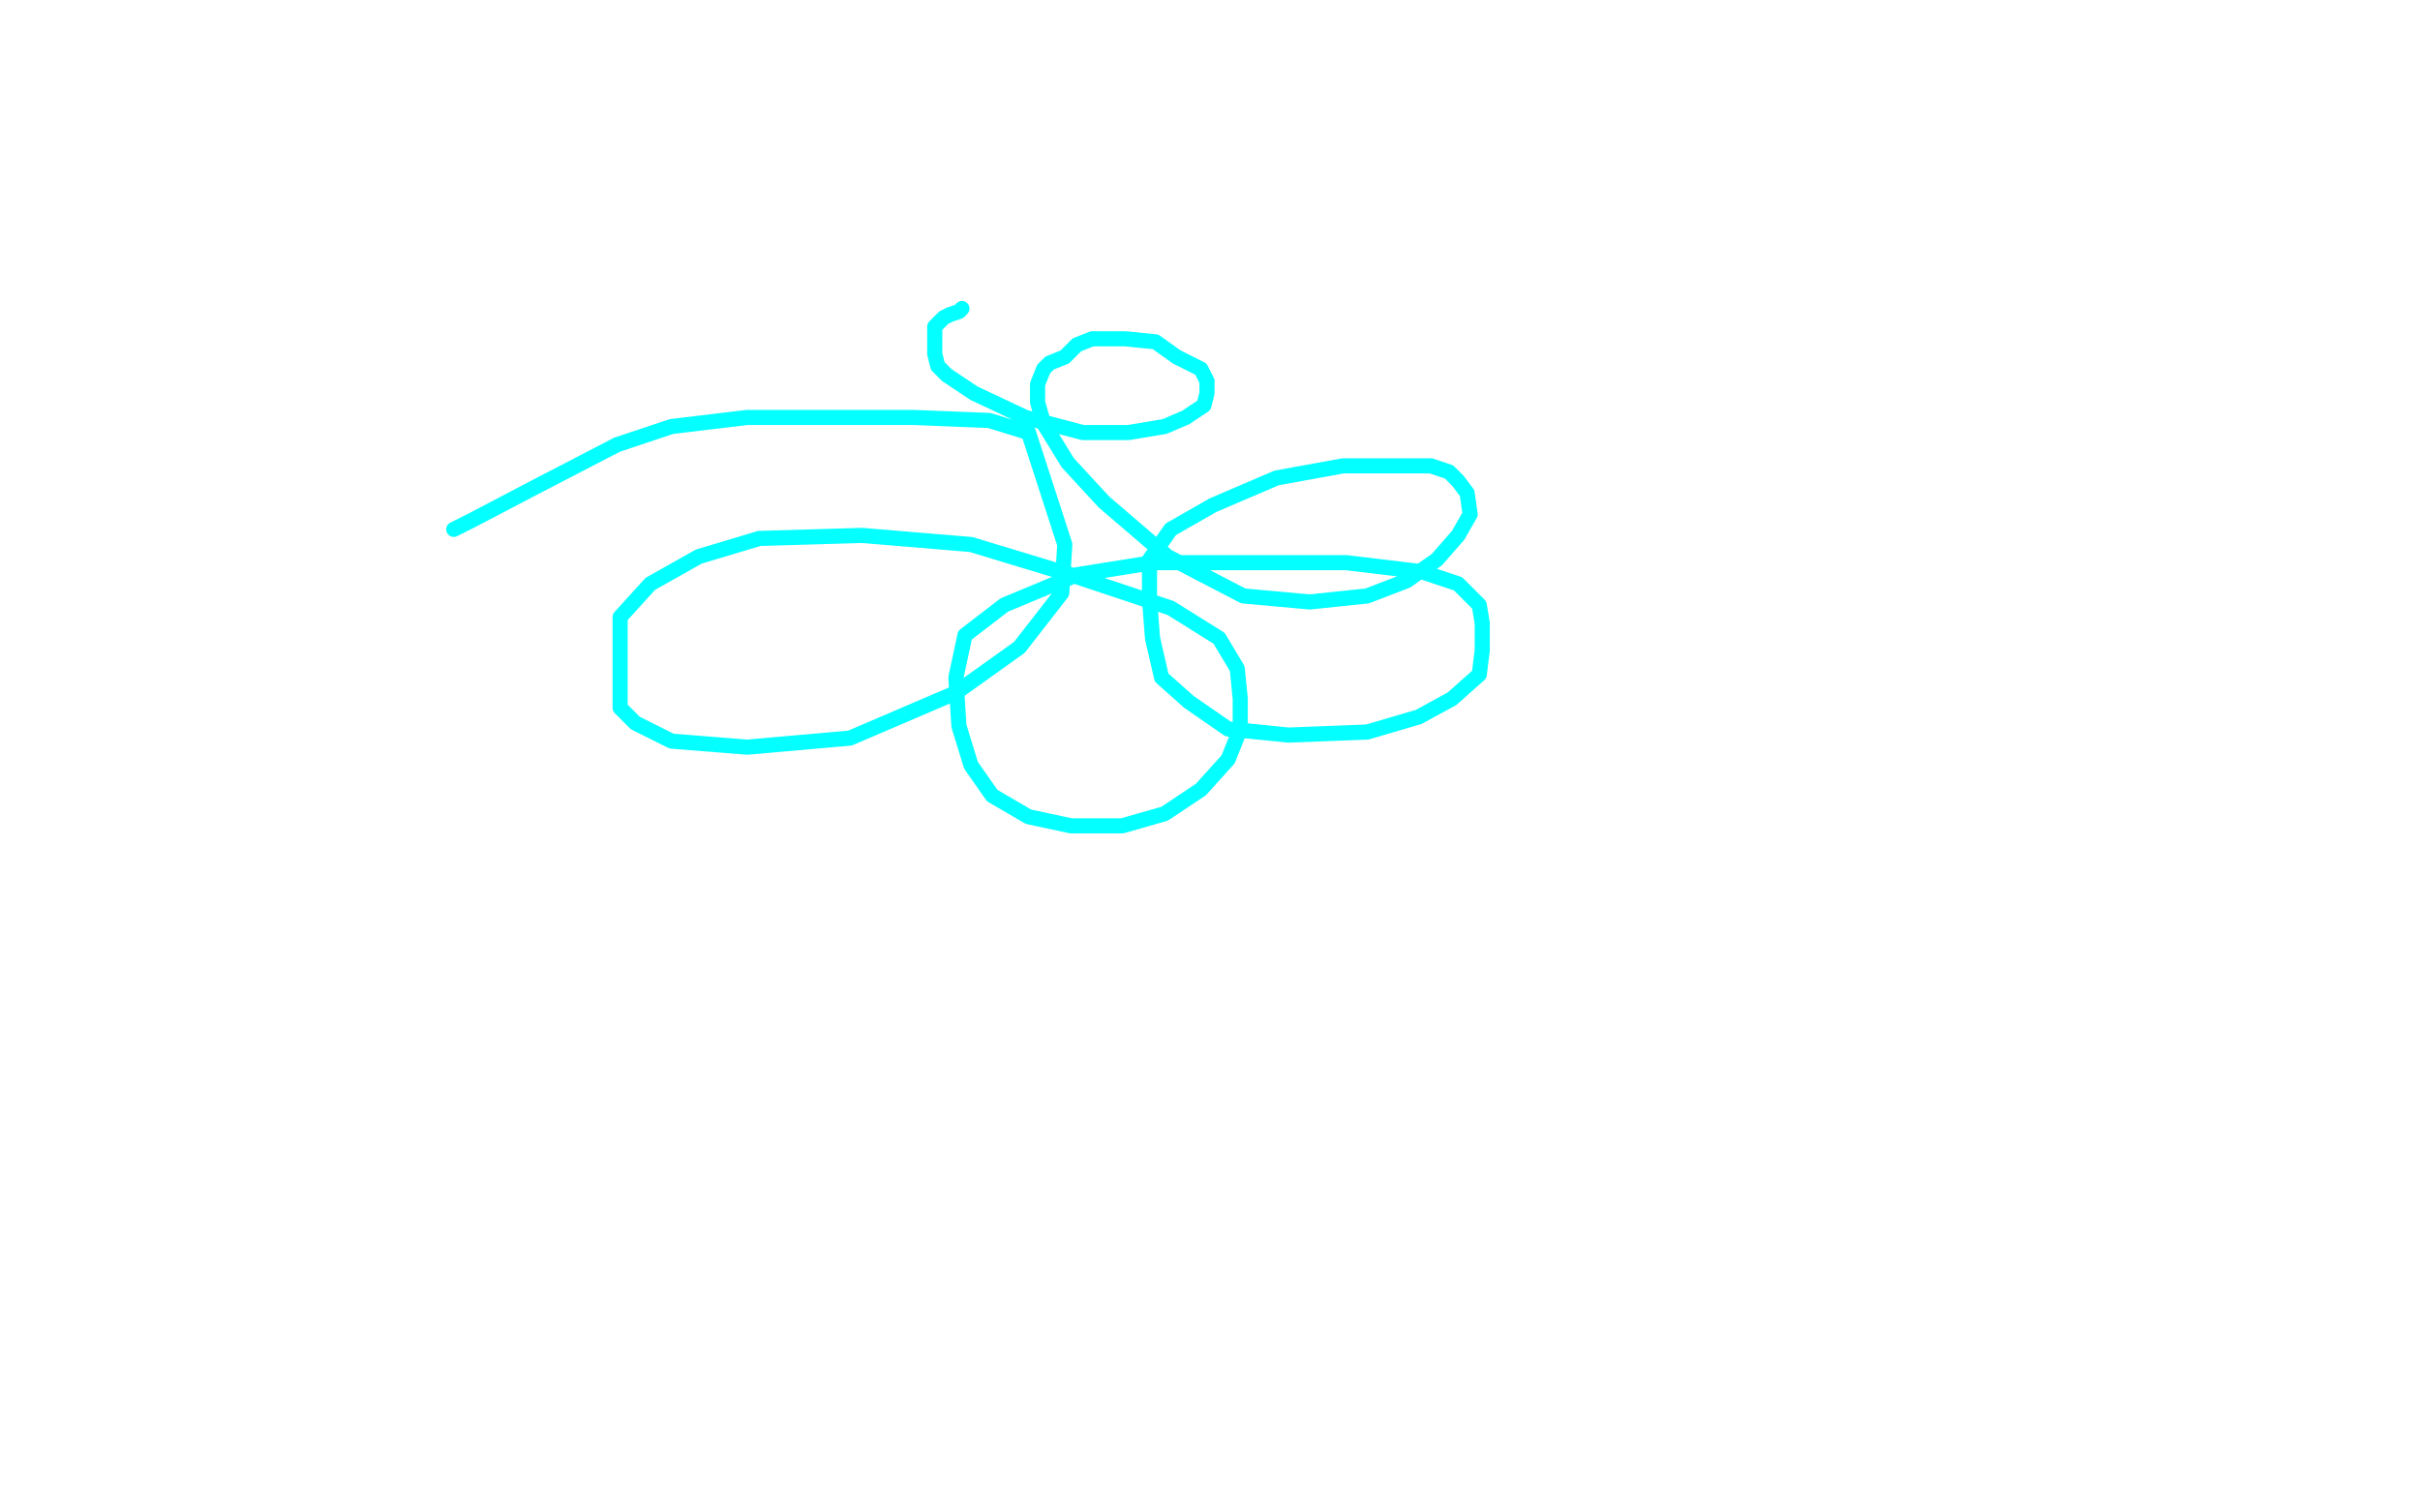 <?xml version="1.0" standalone="no"?>
<!DOCTYPE svg PUBLIC "-//W3C//DTD SVG 1.1//EN"
"http://www.w3.org/Graphics/SVG/1.1/DTD/svg11.dtd">

<svg width="800" height="500" version="1.1" xmlns="http://www.w3.org/2000/svg" xmlns:xlink="http://www.w3.org/1999/xlink" style="stroke-antialiasing: false"><desc>This SVG has been created on https://colorillo.com/</desc><rect x='0' y='0' width='800' height='500' style='fill: rgb(255,255,255); stroke-width:0' /><polyline points="150,175 156,172 156,172 177,161 177,161 204,147 204,147 222,141 222,141 247,138 247,138 273,138 273,138 302,138 327,139 340,143 352,180 351,196 337,214 316,229 281,244 247,247 222,245 210,239 205,234 205,228 205,216 205,204 215,193 231,184 251,178 285,177 321,180 354,190 387,201 403,211 409,221 410,231 410,241 406,251 397,261 385,269 371,273 354,273 340,270 328,263 321,253 317,240 316,224 319,210 332,200 356,190 381,186 412,186 445,186 470,189 482,193 489,200 490,206 490,215 489,223 480,231 469,237 452,242 426,243 406,241 393,232 384,224 381,211 380,198 380,185 387,175 401,167 422,158 444,154 461,154 473,154 479,156 482,159 485,163 486,170 482,177 475,185 465,192 452,197 433,199 411,197 386,184 365,166 353,153 345,140 343,133 343,127 345,122 347,120 352,118 356,114 361,112 365,112 372,112 382,113 389,118 397,122 399,126 399,130 398,134 392,138 385,141 373,143 358,143 339,138 322,130 313,124 310,121 309,117 309,113 309,110 309,108 310,107 312,105 314,104 317,103 318,102" style="fill: none; stroke: #03ffff; stroke-width: 5; stroke-linejoin: round; stroke-linecap: round; stroke-antialiasing: false; stroke-antialias: 0; opacity: 1.0"/>
</svg>
